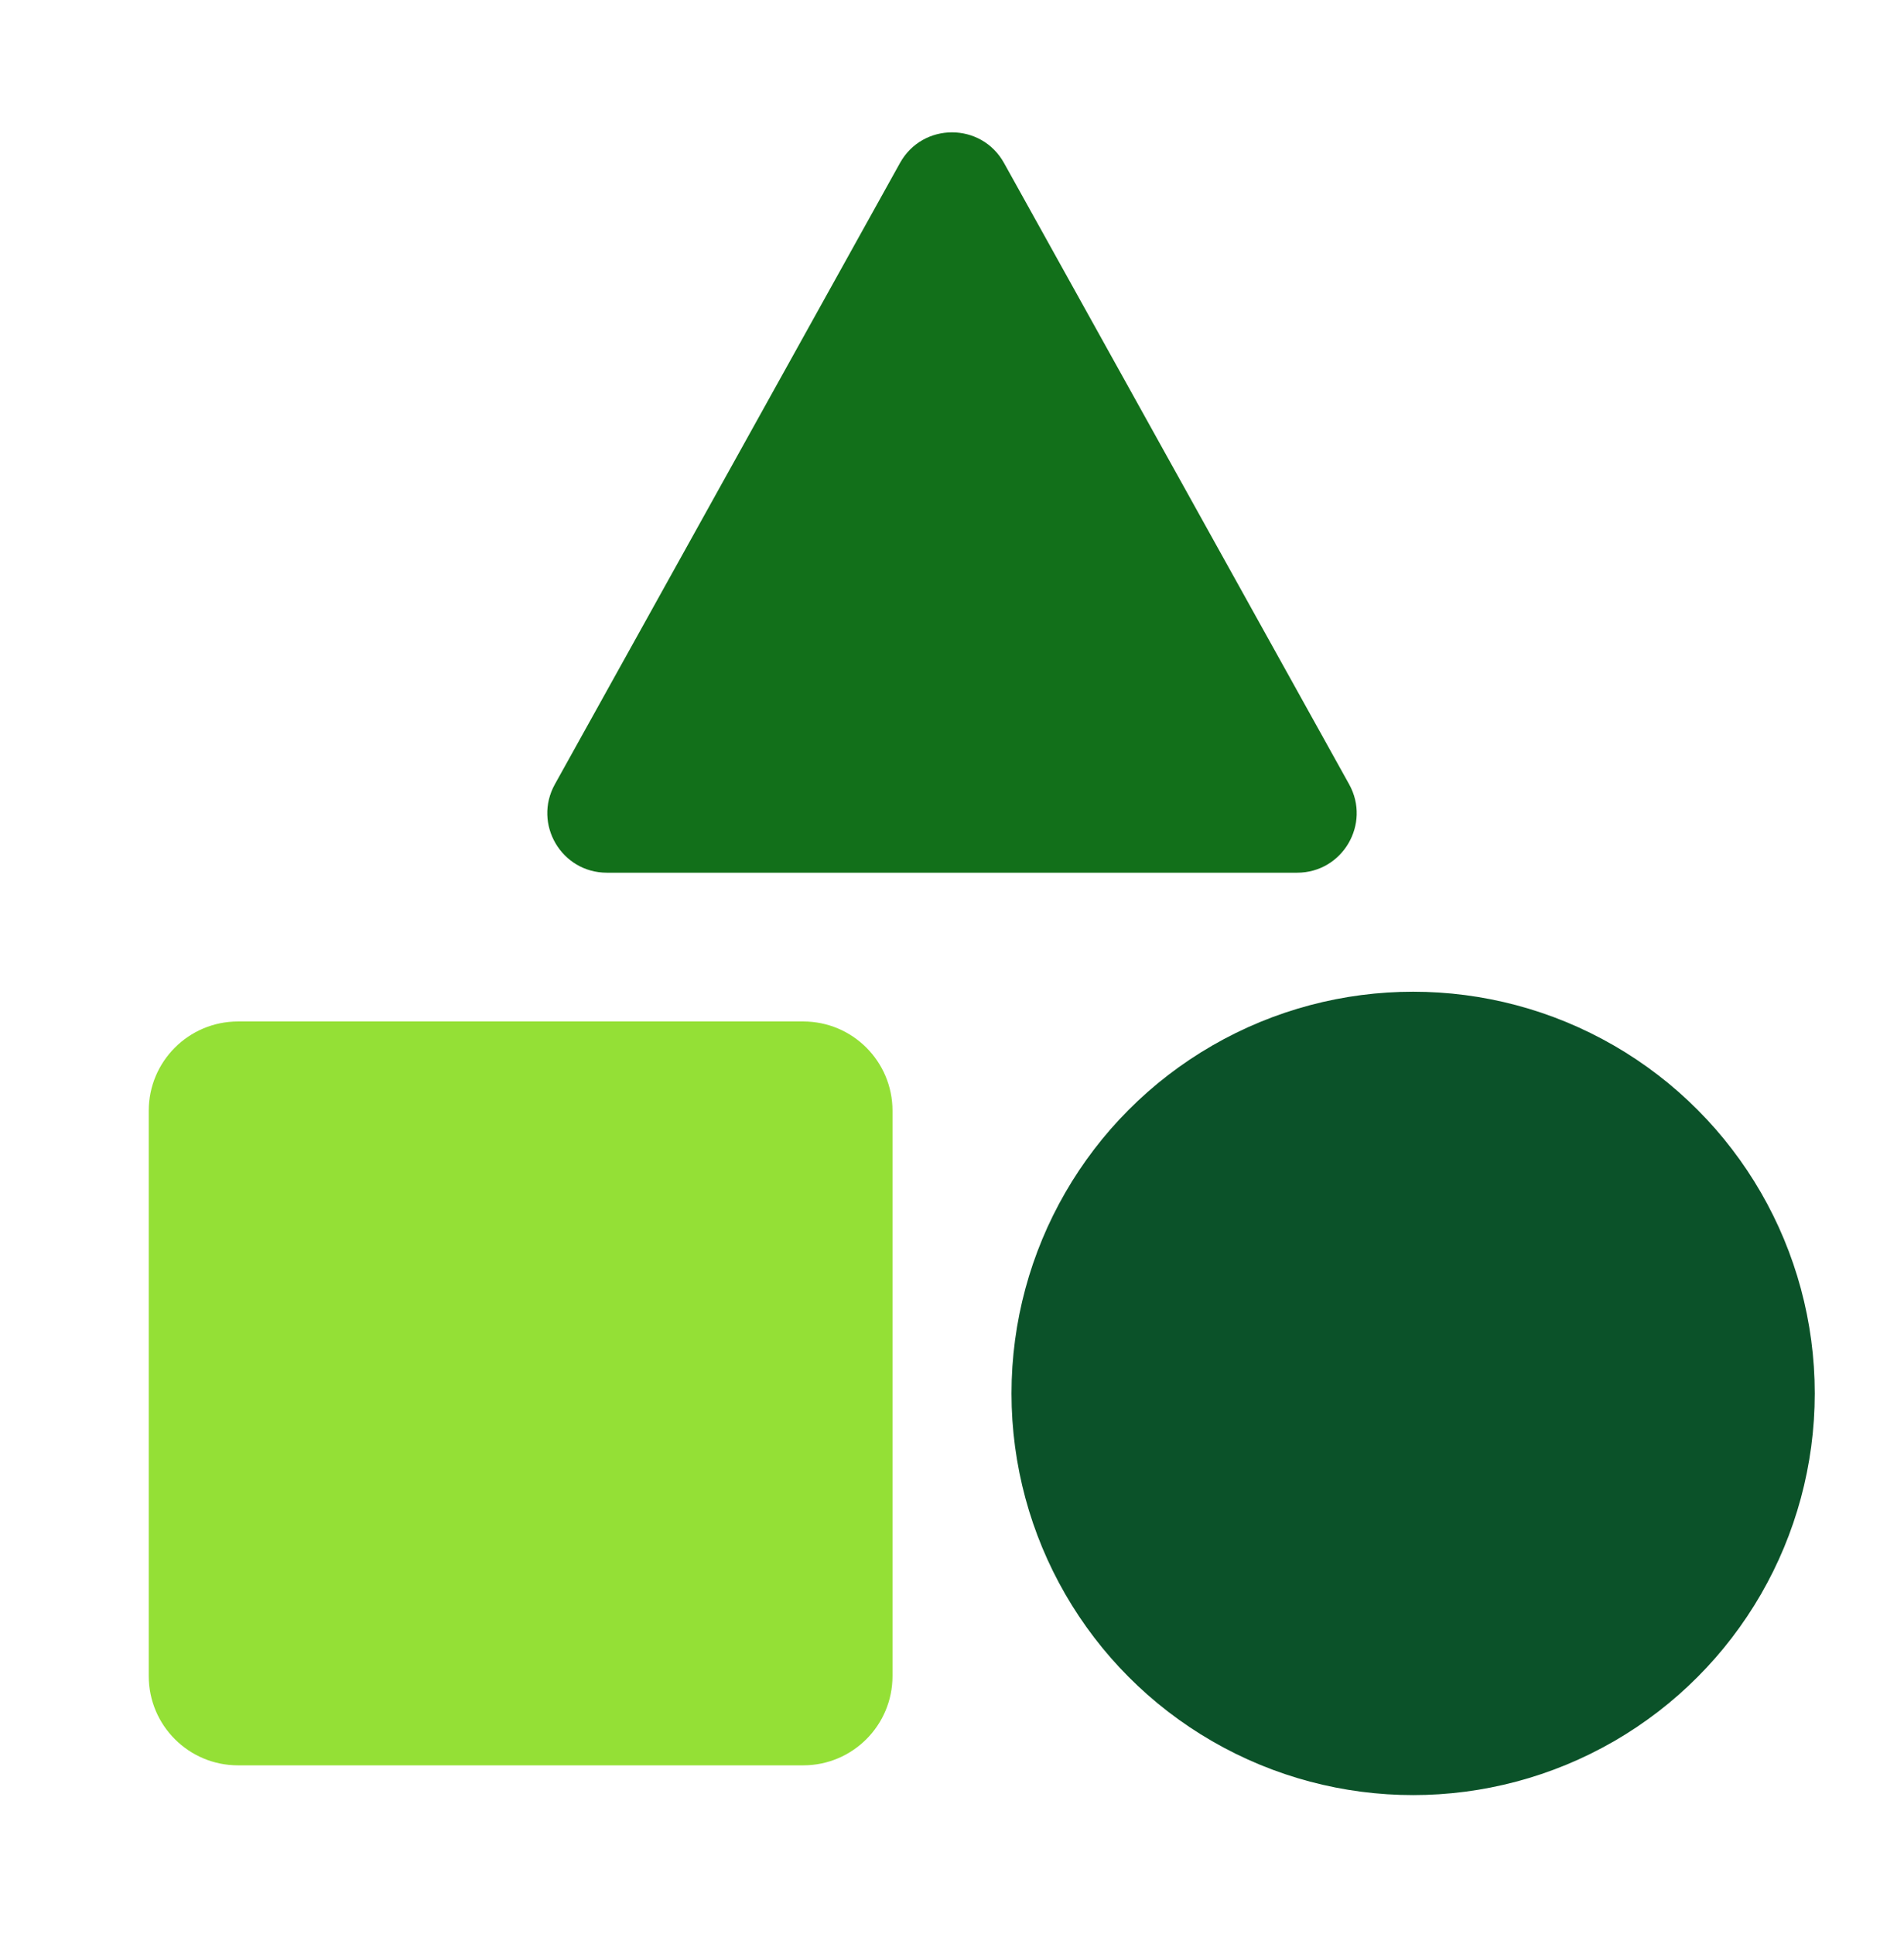 <svg width="64" height="65" viewBox="0 0 64 65" fill="none" xmlns="http://www.w3.org/2000/svg">
<path d="M5 37.33C5 35.673 6.343 34.33 8 34.33H27C28.657 34.33 30 35.673 30 37.33V56.33C30 57.987 28.657 59.33 27 59.33H8C6.343 59.33 5 57.987 5 56.33V37.33Z" fill="#94E036"/>
<path d="M30.252 5.477C31.014 4.105 32.986 4.105 33.748 5.477L45.349 26.359C46.09 27.692 45.126 29.33 43.601 29.33H20.399C18.874 29.33 17.91 27.692 18.651 26.359L30.252 5.477Z" fill="#12701A"/>
<circle cx="47.5" cy="46.83" r="13.5" fill="#0B5229"/>
</svg>
